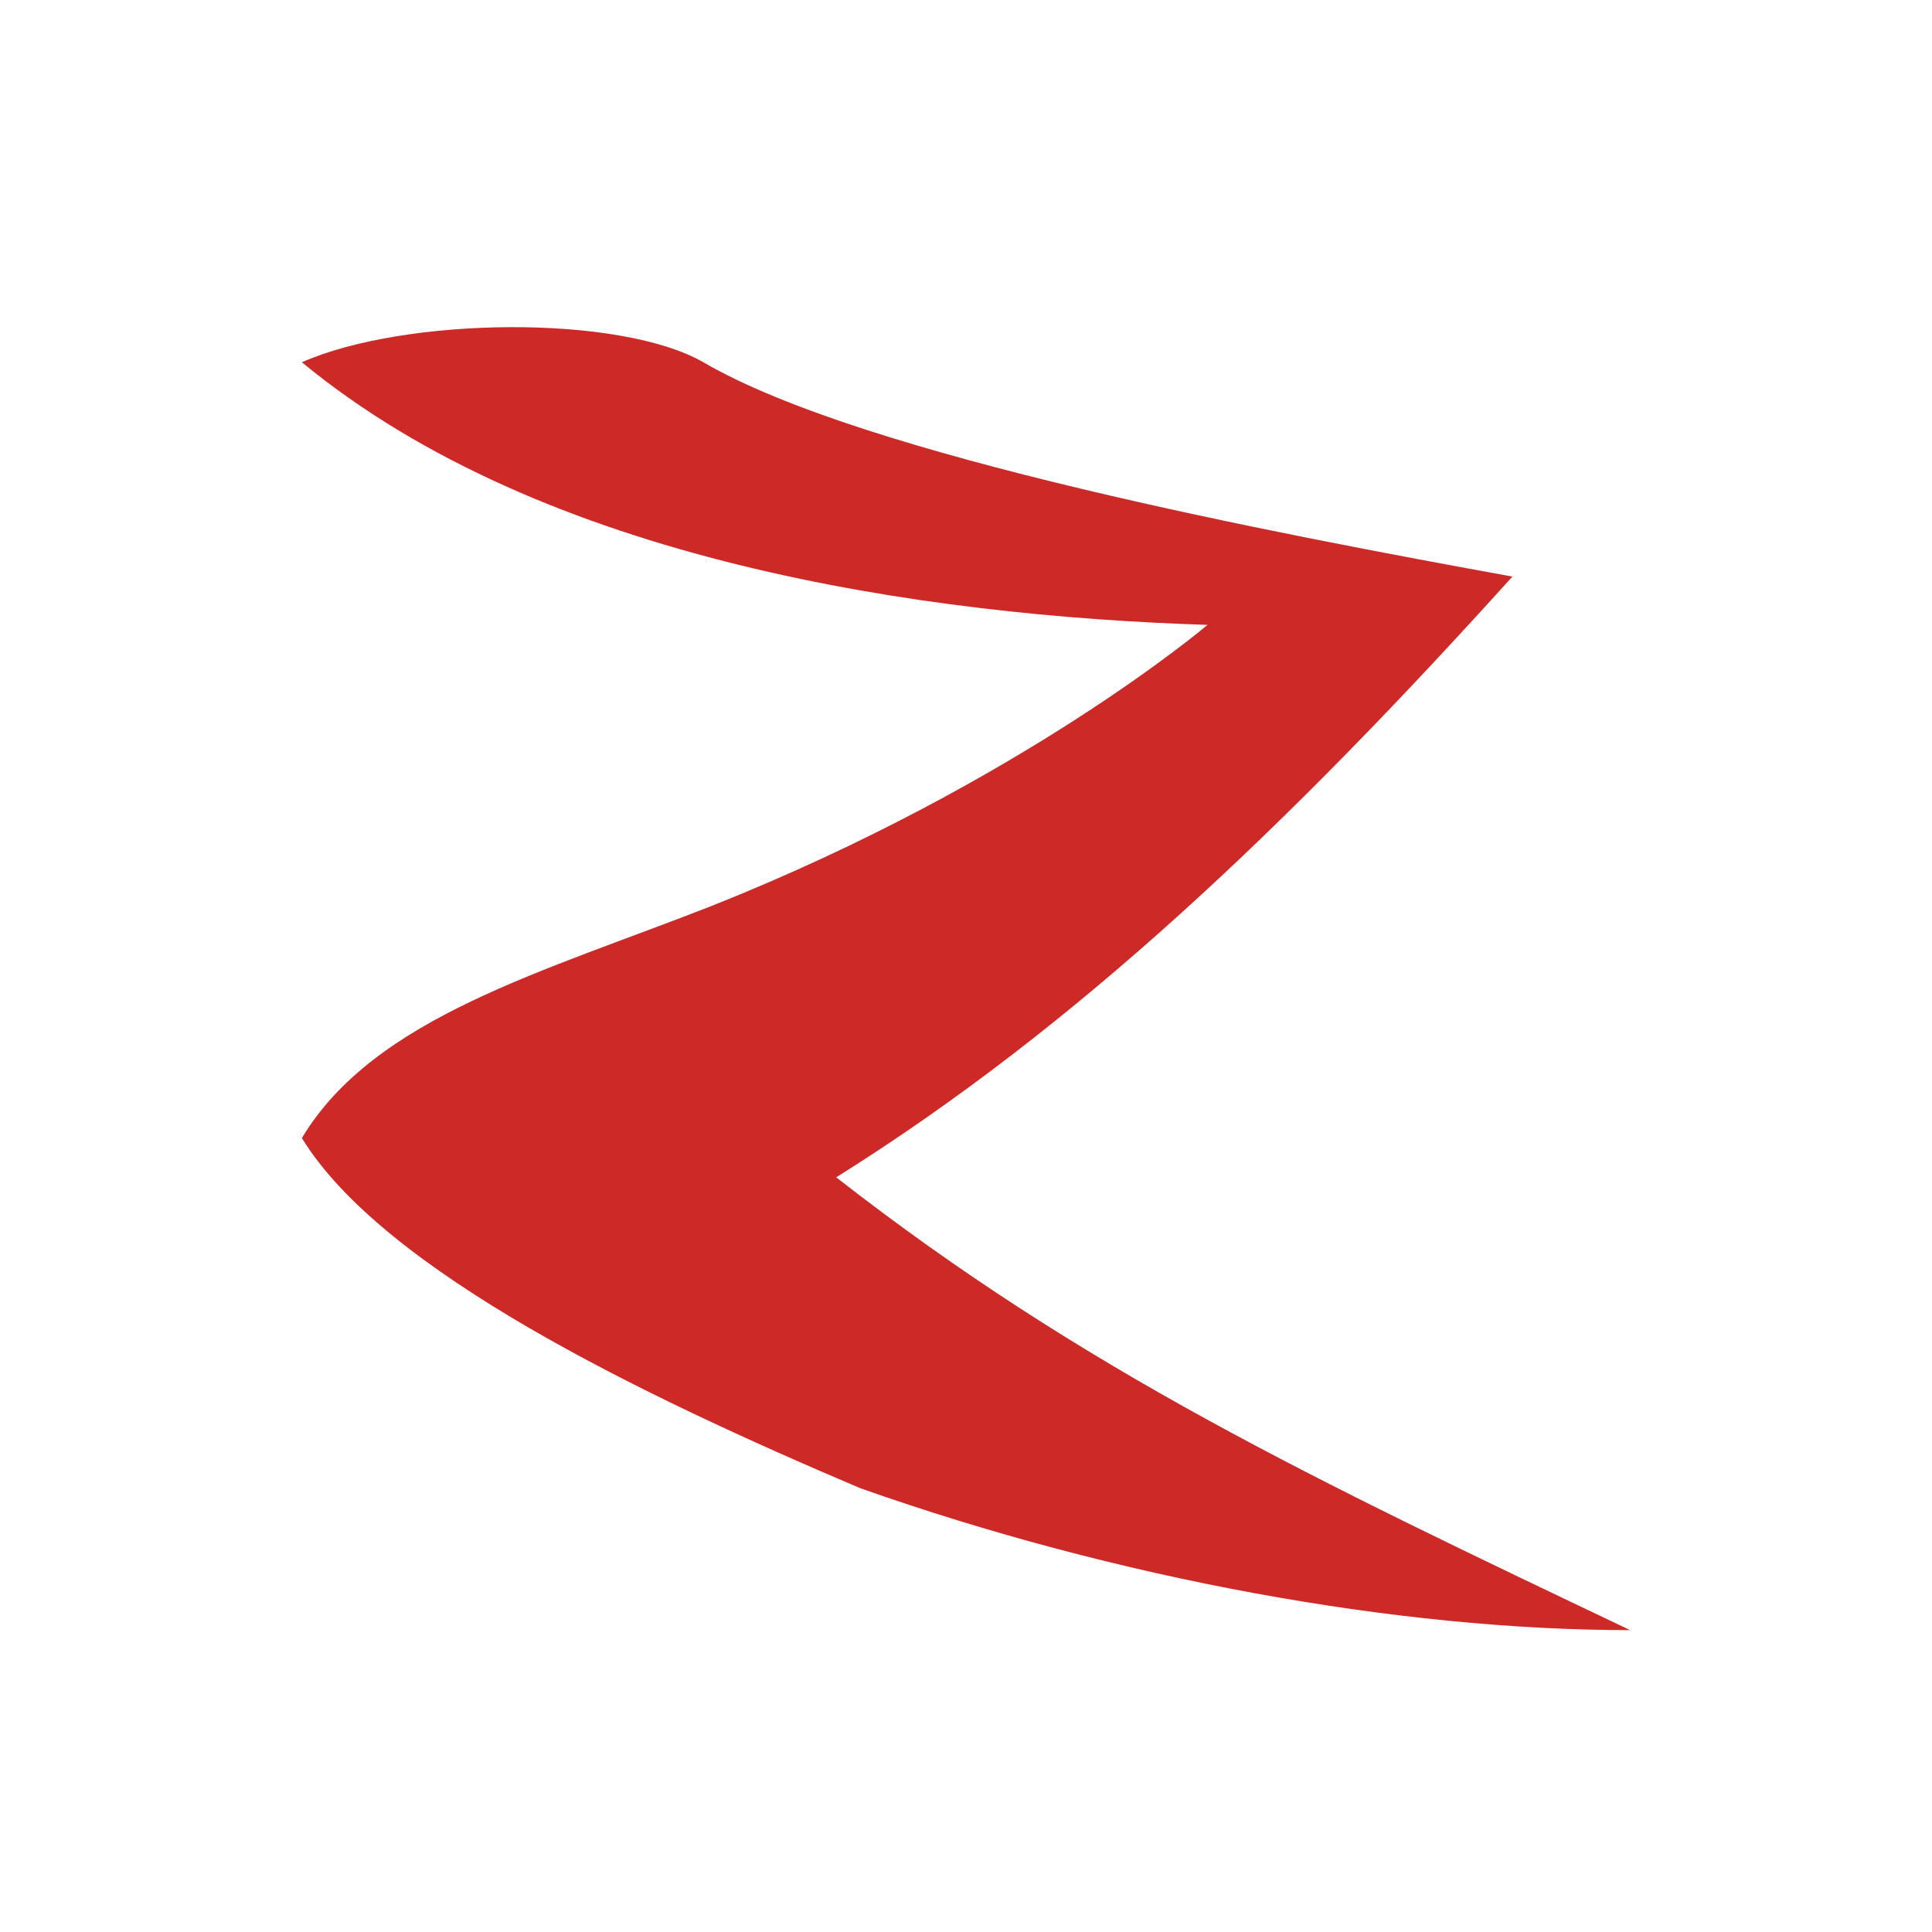 <svg xmlns="http://www.w3.org/2000/svg" viewBox="0 0 64 64">
  <title>Microsoft SQL Server</title>
  <path fill="#CC2927" d="M10 12c8 6.6 20.6 8.4 30 8.7 0 0-6.1 5.2-16.4 9.3-5.6 2.2-11.2 3.7-13.6 7.7 2.7 4.4 11.2 8.5 18.5 11.6C37 52.3 46.3 54 54 54c-10.5-5-18.1-8.6-26.3-15 8-5 15-11.7 22.4-19.9-7.7-1.4-21.5-4-26.8-7.1C20.5 10.4 13.4 10.5 10 12Z"/>
</svg>

